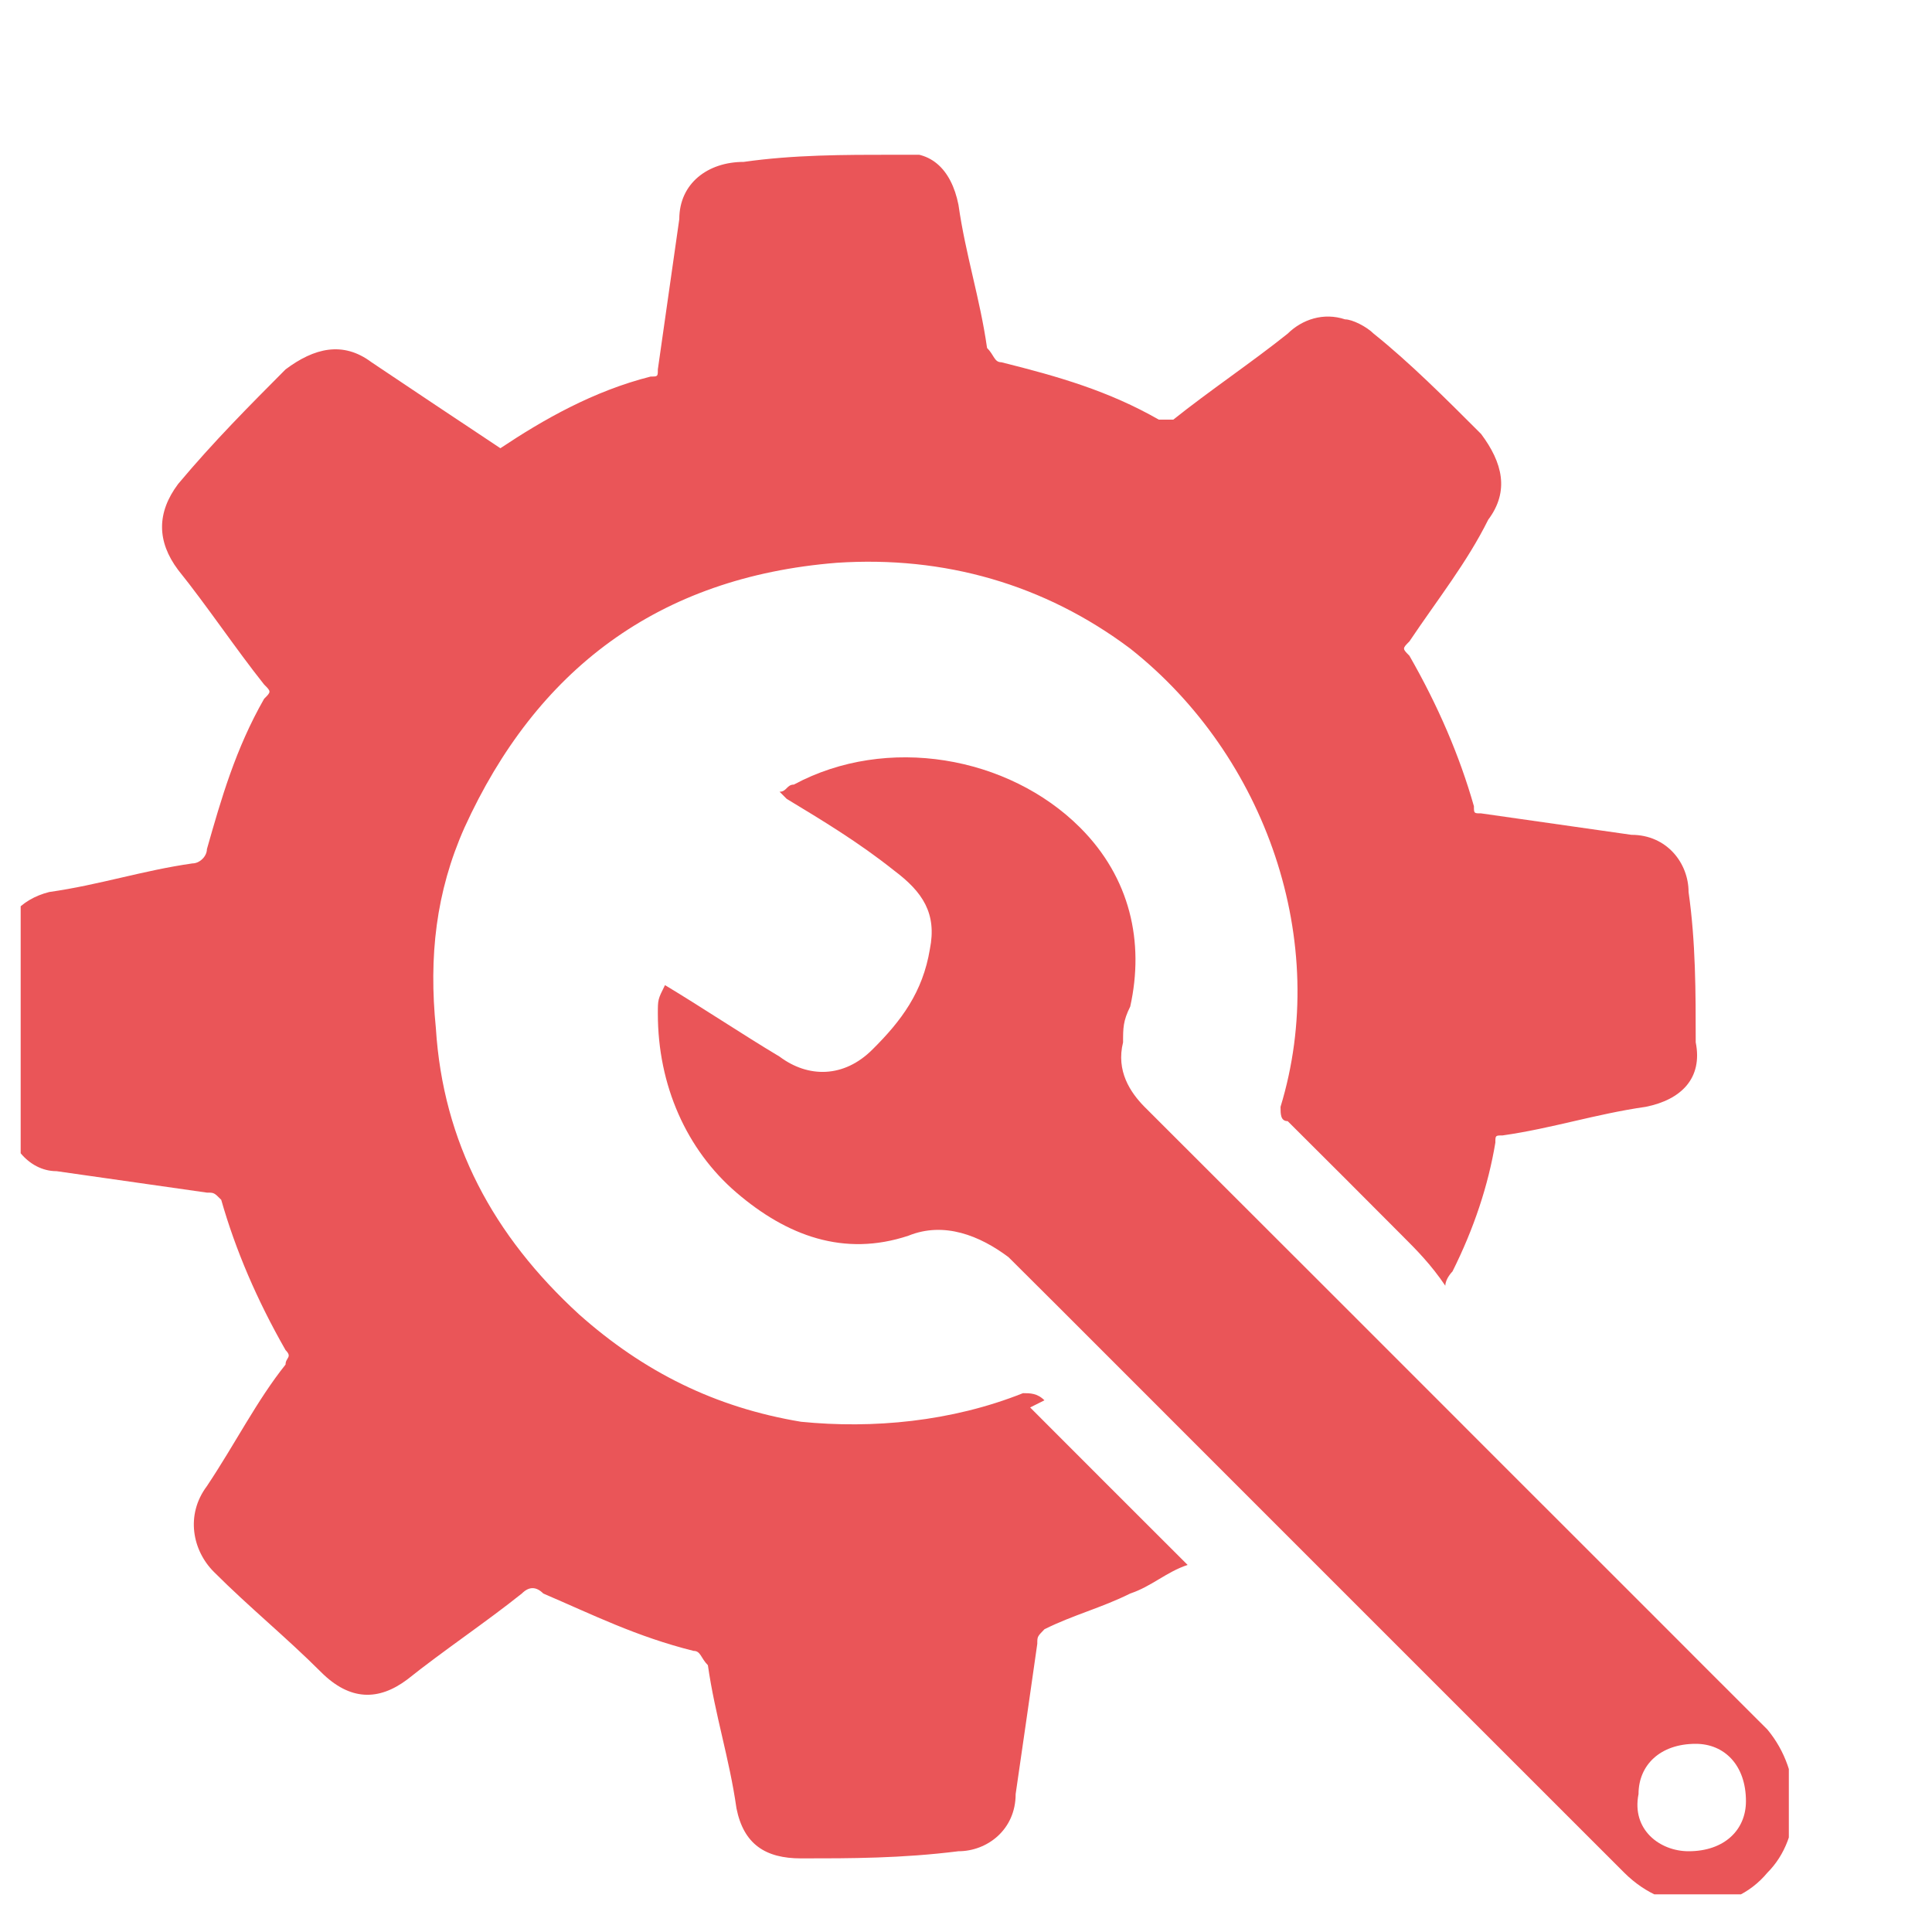<?xml version="1.0" encoding="UTF-8"?> <svg xmlns="http://www.w3.org/2000/svg" width="10" height="10" viewBox="0 0 10 10" fill="none"> <g clip-path="url(#clip0_30_109)"> <path d="M5.406 7.248C5.369 7.211 5.332 7.211 5.295 7.211C4.924 7.359 4.516 7.396 4.146 7.359C3.701 7.285 3.331 7.1 2.997 6.803C2.553 6.396 2.293 5.914 2.256 5.321C2.219 4.951 2.256 4.617 2.404 4.284C2.775 3.469 3.405 2.987 4.331 2.913C4.887 2.876 5.406 3.024 5.85 3.357C6.554 3.913 6.888 4.877 6.628 5.729C6.628 5.766 6.628 5.803 6.665 5.803C6.851 5.988 7.073 6.21 7.258 6.396C7.332 6.47 7.406 6.544 7.481 6.655C7.481 6.618 7.518 6.581 7.518 6.581C7.629 6.359 7.703 6.136 7.74 5.914C7.74 5.877 7.74 5.877 7.777 5.877C8.036 5.84 8.259 5.766 8.518 5.729C8.703 5.692 8.814 5.58 8.777 5.395C8.777 5.136 8.777 4.877 8.74 4.617C8.74 4.469 8.629 4.321 8.444 4.321C8.185 4.284 7.925 4.247 7.666 4.21C7.629 4.21 7.629 4.21 7.629 4.173C7.555 3.913 7.444 3.654 7.295 3.394C7.258 3.357 7.258 3.357 7.295 3.32C7.444 3.098 7.592 2.913 7.703 2.69C7.814 2.542 7.777 2.394 7.666 2.246C7.481 2.061 7.295 1.875 7.11 1.727C7.073 1.69 6.999 1.653 6.962 1.653C6.851 1.616 6.74 1.653 6.665 1.727C6.48 1.875 6.258 2.024 6.073 2.172C6.073 2.172 6.036 2.172 5.998 2.172C5.739 2.024 5.48 1.949 5.183 1.875C5.146 1.875 5.146 1.838 5.109 1.801C5.072 1.542 4.998 1.32 4.961 1.06C4.924 0.875 4.813 0.764 4.628 0.801C4.368 0.801 4.109 0.801 3.849 0.838C3.664 0.838 3.516 0.949 3.516 1.134C3.479 1.394 3.442 1.653 3.405 1.912C3.405 1.949 3.405 1.949 3.368 1.949C3.071 2.024 2.812 2.172 2.59 2.32C2.367 2.172 2.145 2.024 1.923 1.875C1.775 1.764 1.626 1.801 1.478 1.912C1.293 2.098 1.108 2.283 0.922 2.505C0.811 2.653 0.811 2.802 0.922 2.95C1.071 3.135 1.219 3.357 1.367 3.543C1.404 3.58 1.404 3.58 1.367 3.617C1.219 3.876 1.145 4.135 1.071 4.395C1.071 4.432 1.034 4.469 0.996 4.469C0.737 4.506 0.515 4.58 0.255 4.617C0.107 4.654 -0.004 4.765 -0.004 4.951C-0.004 5.21 -0.004 5.506 0.033 5.766C0.033 5.914 0.144 6.062 0.293 6.062C0.552 6.099 0.811 6.136 1.071 6.173C1.108 6.173 1.108 6.173 1.145 6.21C1.219 6.47 1.33 6.729 1.478 6.988C1.515 7.026 1.478 7.026 1.478 7.063C1.33 7.248 1.219 7.47 1.071 7.692C0.959 7.841 0.996 8.026 1.108 8.137C1.293 8.322 1.478 8.471 1.663 8.656C1.812 8.804 1.96 8.804 2.108 8.693C2.293 8.545 2.516 8.396 2.701 8.248C2.738 8.211 2.775 8.211 2.812 8.248C3.071 8.359 3.294 8.471 3.59 8.545C3.627 8.545 3.627 8.582 3.664 8.619C3.701 8.878 3.775 9.1 3.812 9.36C3.849 9.545 3.961 9.619 4.146 9.619C4.405 9.619 4.665 9.619 4.961 9.582C5.109 9.582 5.257 9.471 5.257 9.286C5.295 9.026 5.332 8.767 5.369 8.508C5.369 8.471 5.369 8.471 5.406 8.433C5.554 8.359 5.702 8.322 5.85 8.248C5.961 8.211 6.036 8.137 6.147 8.1C6.11 8.063 6.11 8.063 6.11 8.063C5.85 7.804 5.591 7.544 5.332 7.285L5.406 7.248Z" fill="#EA5558"></path> <path d="M9.111 8.915C8.926 8.73 8.74 8.545 8.555 8.359C8.036 7.841 7.518 7.322 6.999 6.803C6.628 6.433 6.295 6.099 5.924 5.729C5.85 5.654 5.776 5.543 5.813 5.395C5.813 5.321 5.813 5.284 5.85 5.21C5.924 4.876 5.85 4.543 5.591 4.284C5.22 3.913 4.59 3.802 4.109 4.061C4.072 4.061 4.072 4.098 4.035 4.098L4.072 4.135C4.257 4.247 4.442 4.358 4.628 4.506C4.776 4.617 4.85 4.728 4.813 4.913C4.776 5.136 4.665 5.284 4.516 5.432C4.368 5.58 4.183 5.58 4.035 5.469C3.849 5.358 3.627 5.21 3.442 5.099C3.405 5.173 3.405 5.173 3.405 5.247C3.405 5.617 3.553 5.951 3.812 6.173C4.072 6.396 4.368 6.507 4.702 6.396C4.887 6.321 5.072 6.396 5.22 6.507C5.294 6.581 5.406 6.692 5.48 6.766C6.443 7.729 7.443 8.73 8.407 9.693C8.629 9.915 8.963 9.915 9.148 9.693C9.333 9.508 9.333 9.174 9.148 8.952L9.111 8.915ZM8.74 9.582C8.592 9.582 8.444 9.471 8.481 9.286C8.481 9.137 8.592 9.026 8.777 9.026C8.926 9.026 9.037 9.137 9.037 9.323C9.037 9.471 8.926 9.582 8.74 9.582Z" fill="#EA5558"></path> </g> <defs> <clipPath id="clip0_30_109"> <rect width="9.152" height="9.004" fill="white" transform="translate(0.107 0.801)"></rect> </clipPath> </defs> </svg> 